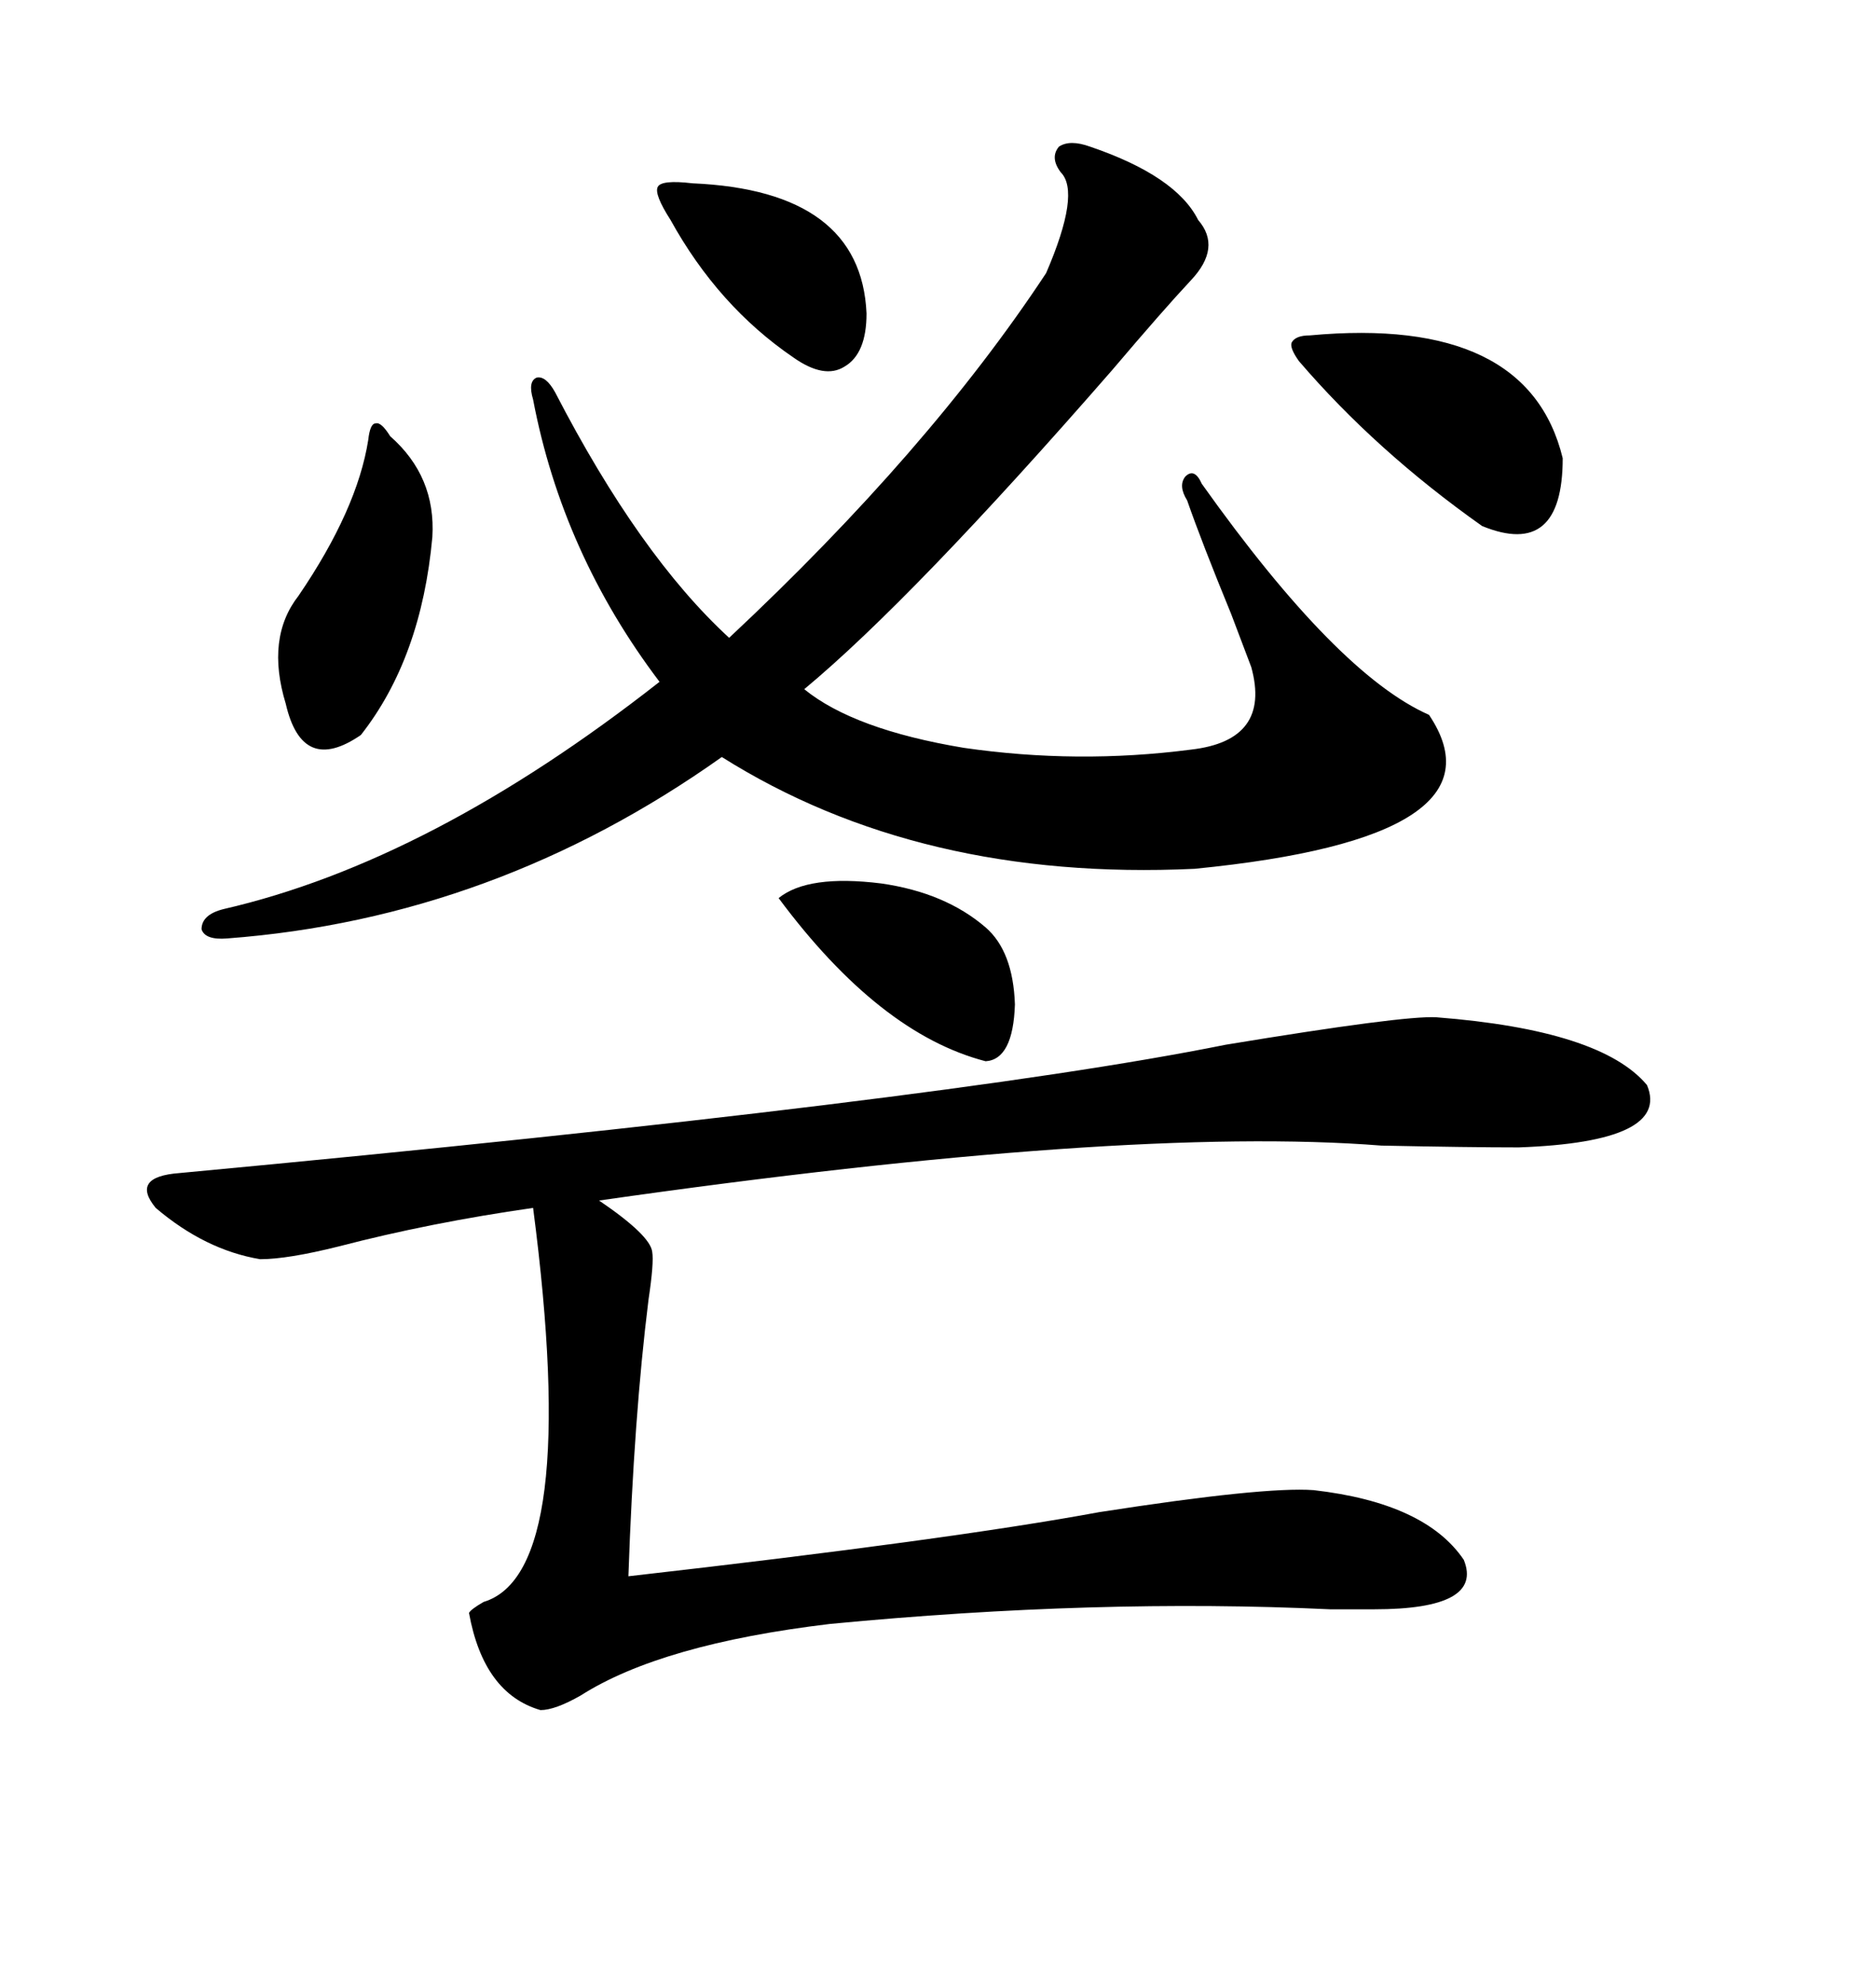 <svg xmlns="http://www.w3.org/2000/svg" xmlns:xlink="http://www.w3.org/1999/xlink" width="300" height="317.285"><path d="M229.69 162.60L229.69 162.60Q256.05 164.65 263.38 173.44L263.38 173.44Q267.19 182.52 242.87 183.40L242.87 183.40Q234.96 183.40 220.90 183.11L220.90 183.11Q179.88 179.88 95.80 191.89L95.80 191.89Q104.00 197.46 104.30 200.10L104.30 200.10Q104.59 201.86 103.71 207.71L103.71 207.71Q101.37 226.46 100.49 251.95L100.49 251.95Q152.05 246.09 175.78 241.70L175.78 241.70Q202.15 237.60 210.06 238.18L210.06 238.18Q227.93 240.23 234.08 249.32L234.08 249.32Q237.30 257.23 219.73 257.23L219.73 257.23Q217.97 257.23 212.70 257.23L212.70 257.23Q175.49 255.47 132.71 259.57L132.71 259.57Q105.76 262.79 92.87 271.00L92.87 271.00Q88.77 273.34 86.43 273.34L86.43 273.34Q77.34 270.70 75 257.81L75 257.81Q75.29 257.23 77.34 256.05L77.34 256.05Q92.87 251.37 85.25 193.07L85.25 193.07Q68.85 195.41 54.20 199.22L54.20 199.22Q46.00 201.27 41.60 201.27L41.60 201.27Q32.81 199.80 24.90 193.07L24.90 193.07Q20.80 188.09 28.71 187.50L28.71 187.50Q150.88 176.07 196.00 166.99L196.00 166.99Q224.41 162.30 229.69 162.60ZM169.63 27.54L169.63 27.54Q167.87 25.20 169.34 23.44L169.34 23.44Q171.09 22.27 174.32 23.44L174.32 23.44Q188.09 28.13 191.60 35.16L191.60 35.16Q195.41 39.55 190.43 44.82L190.43 44.82Q186.04 49.51 177.83 59.18L177.83 59.18Q145.90 95.80 128.61 110.16L128.61 110.16Q136.52 116.60 154.10 119.53L154.10 119.53Q172.27 122.17 190.43 119.82L190.43 119.82Q203.32 118.36 200.10 106.64L200.10 106.64Q199.22 104.30 196.88 98.14L196.88 98.14Q192.19 86.72 189.84 79.98L189.84 79.98Q188.38 77.64 189.55 76.17L189.55 76.17Q191.02 74.71 192.19 77.34L192.19 77.34Q213.87 107.81 228.52 114.26L228.52 114.26Q241.70 133.89 191.02 138.87L191.02 138.87Q147.07 140.92 115.43 121.00L115.43 121.00Q79.10 146.78 36.33 150L36.33 150Q32.81 150.29 32.23 148.54L32.23 148.54Q32.23 146.19 35.74 145.31L35.74 145.31Q68.85 137.70 105.47 108.98L105.47 108.98Q89.94 88.48 85.25 63.87L85.25 63.87Q84.38 60.94 85.84 60.35L85.84 60.35Q87.30 60.06 88.77 62.70L88.77 62.70Q102.25 88.77 116.60 101.95L116.60 101.95Q148.54 72.07 167.29 43.65L167.29 43.65Q172.85 30.76 169.63 27.54ZM209.47 53.61L209.47 53.61Q244.34 50.39 249.90 73.24L249.90 73.24Q249.90 89.36 237.01 84.08L237.01 84.08Q220.02 72.07 207.71 57.71L207.71 57.71Q206.25 55.66 206.54 54.79L206.54 54.79Q207.13 53.61 209.47 53.61ZM58.89 70.31L58.89 70.31Q59.18 67.68 60.06 67.68L60.06 67.68Q60.94 67.38 62.40 69.73L62.40 69.73Q69.73 76.17 69.14 85.84L69.14 85.84Q67.38 105.18 57.71 117.48L57.71 117.48Q48.34 123.93 45.70 112.50L45.70 112.50Q42.48 101.95 47.75 95.21L47.75 95.21Q57.13 81.45 58.89 70.31ZM124.51 143.55L124.51 143.55Q129.20 139.75 140.92 141.21L140.92 141.21Q151.17 142.68 157.62 148.24L157.62 148.24Q162.01 152.05 162.30 160.55L162.30 160.55Q162.01 169.34 157.62 169.63L157.62 169.63Q140.63 165.23 124.51 143.55ZM107.23 35.16L107.23 35.16Q104.59 31.05 105.18 29.88L105.18 29.88Q105.76 28.71 110.74 29.30L110.74 29.30Q137.70 30.47 138.57 50.10L138.57 50.10Q138.57 56.54 135.06 58.59L135.06 58.59Q131.84 60.64 126.86 57.13L126.86 57.13Q114.84 48.93 107.23 35.16Z"/></svg>
